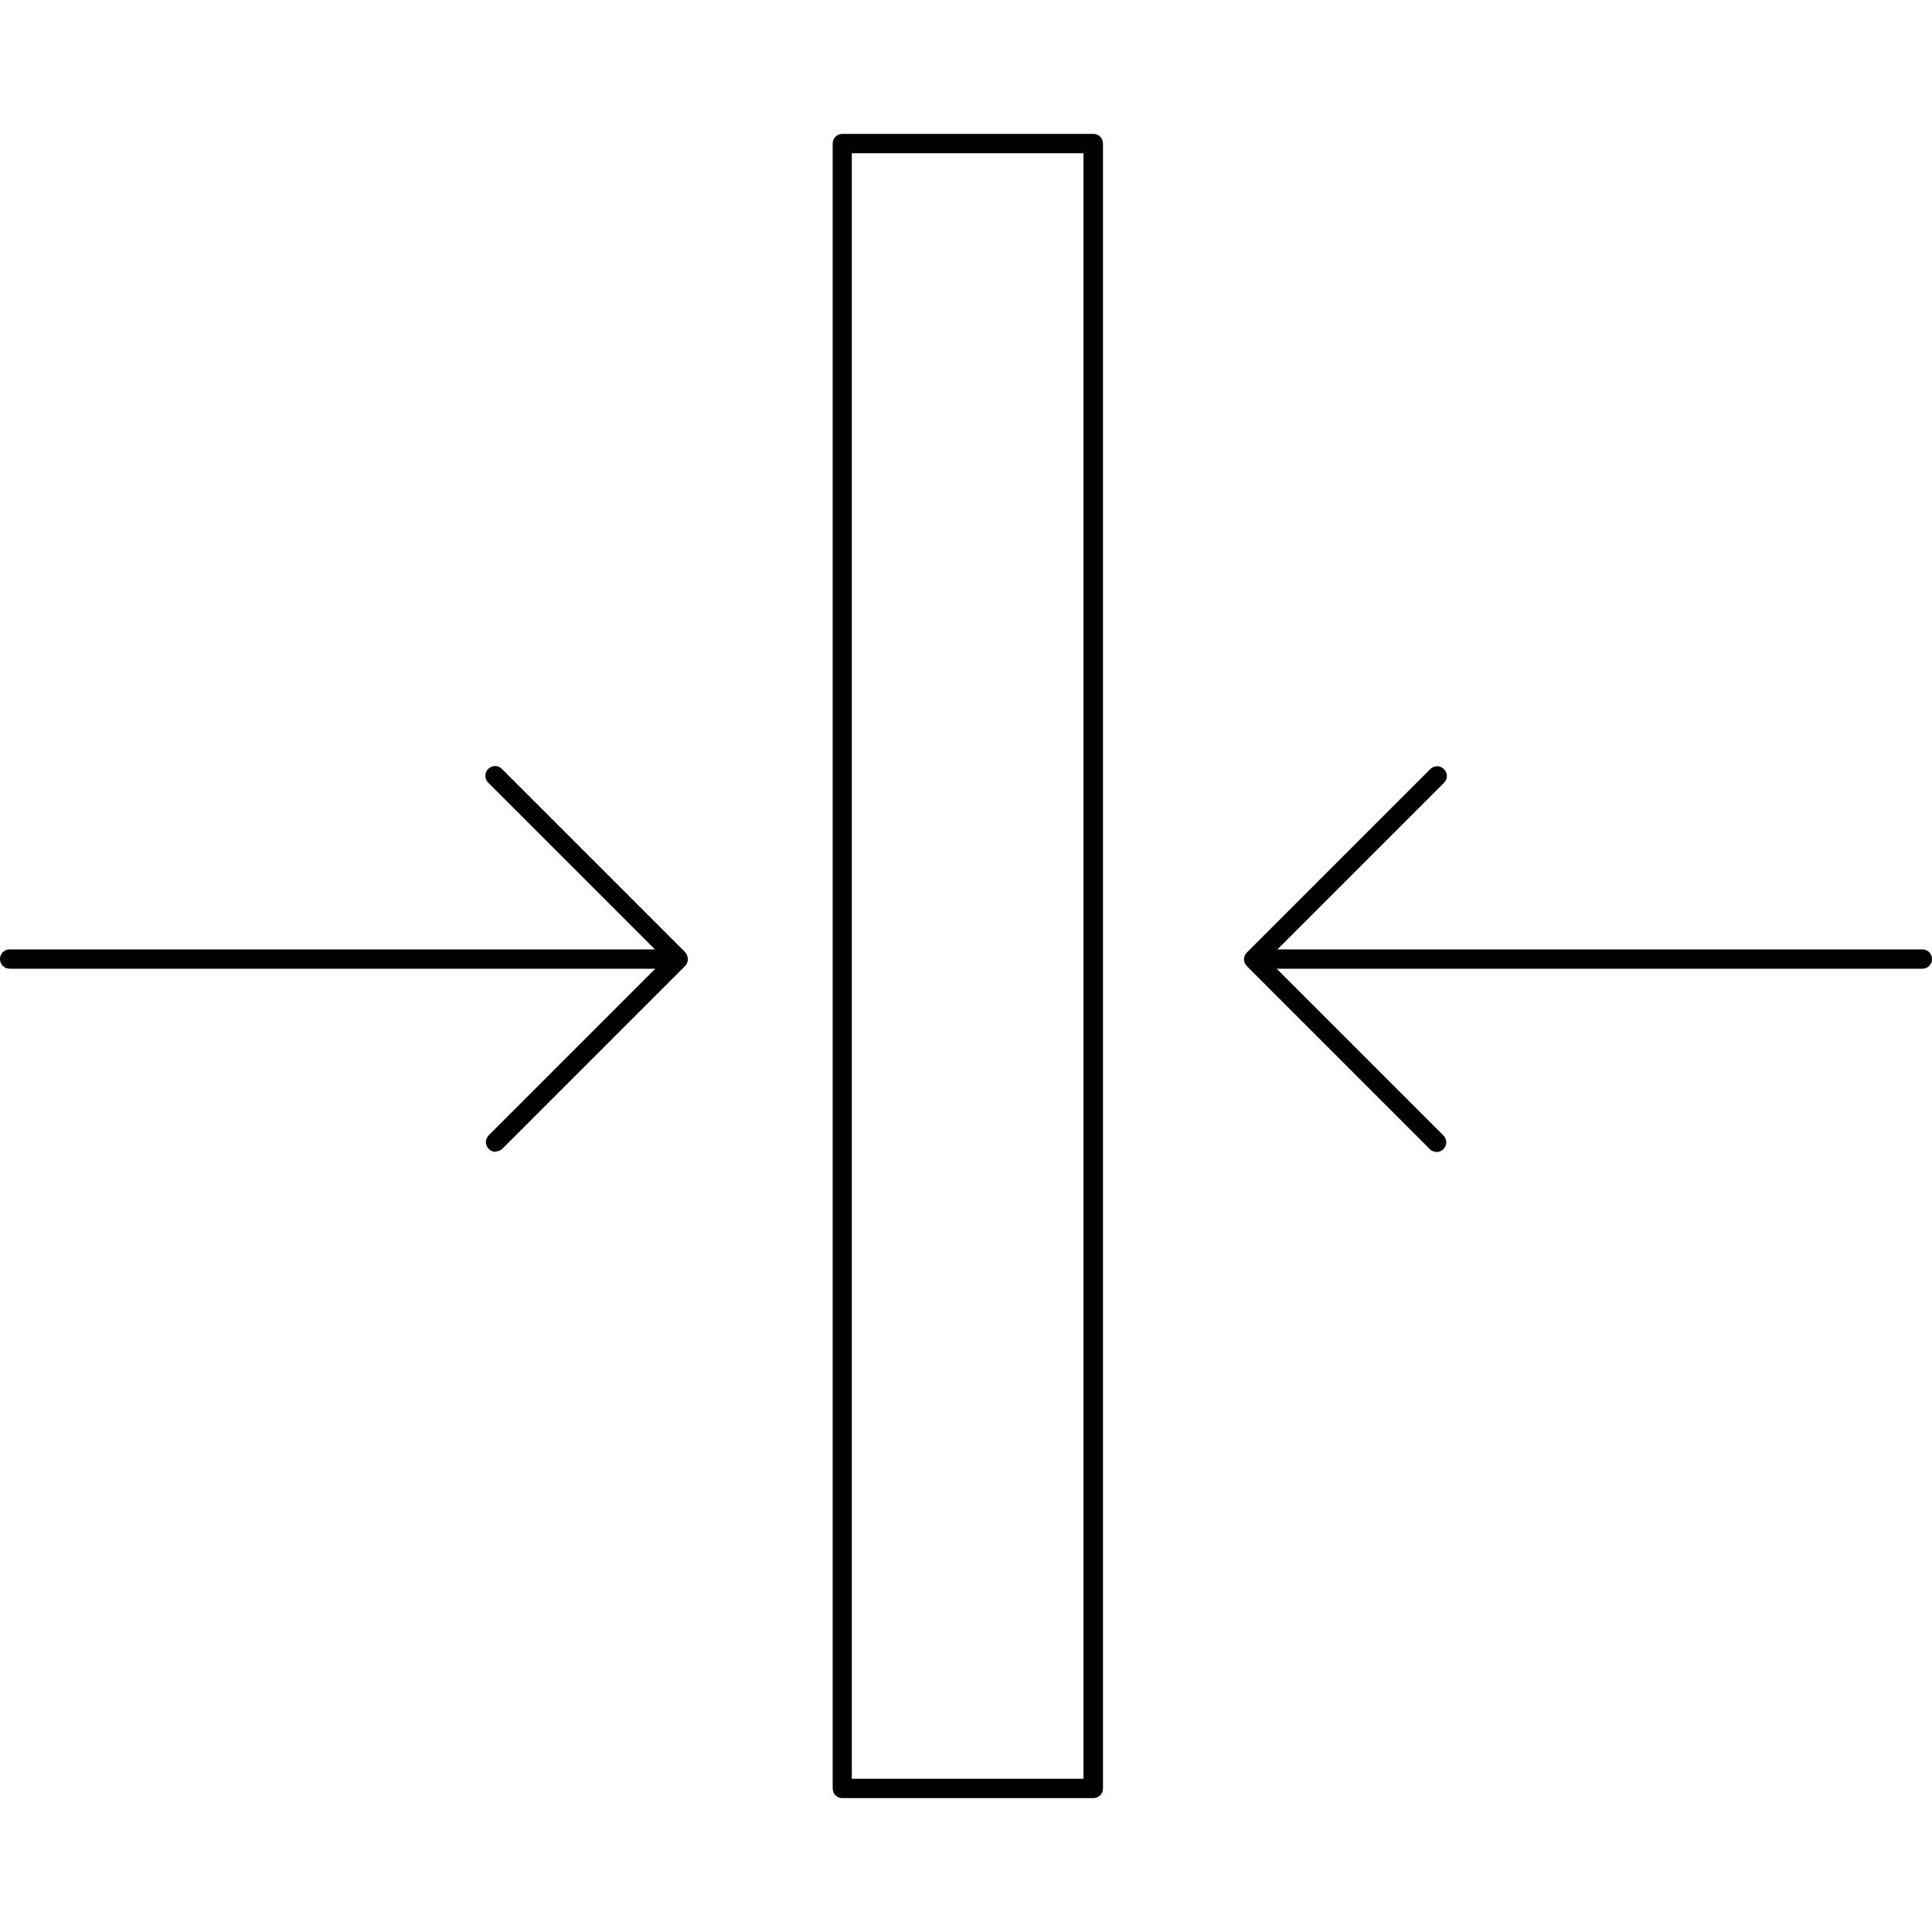 <?xml version="1.0" encoding="UTF-8"?>
<svg id="Layer_1" data-name="Layer 1" xmlns="http://www.w3.org/2000/svg" viewBox="0 0 100 100">
  <g>
    <path d="M99.5,50.14h-34.56c-.28,0-.5-.22-.5-.5s.22-.5.5-.5h34.56c.28,0,.5.22.5.5s-.22.5-.5.5Z" style="fill: #000; stroke-width: 0px;"/>
    <path d="M74.35,59.62c-.13,0-.26-.05-.35-.15l-9.46-9.46c-.2-.2-.2-.51,0-.71l9.49-9.49c.2-.2.51-.2.71,0s.2.51,0,.71l-9.14,9.14,9.11,9.11c.2.2.2.51,0,.71-.1.1-.23.15-.35.15Z" style="fill: #000; stroke-width: 0px;"/>
  </g>
  <g>
    <path d="M35.06,50.14H.5C.22,50.14,0,49.92,0,49.64s.22-.5.5-.5h34.56c.28,0,.5.22.5.5s-.22.5-.5.5Z" style="fill: #000; stroke-width: 0px;"/>
    <path d="M25.65,59.62c-.13,0-.26-.05-.35-.15-.2-.2-.2-.51,0-.71l9.11-9.11-9.14-9.14c-.2-.2-.2-.51,0-.71s.51-.2.71,0l9.46,9.46c.2.2.22.54.03.73l-9.46,9.46c-.1.1-.23.15-.35.15Z" style="fill: #000; stroke-width: 0px;"/>
  </g>
  <path d="M56.59,93.07h-12.99c-.28,0-.5-.22-.5-.5V7.43c0-.28.22-.5.5-.5h12.99c.28,0,.5.22.5.5v85.14c0,.28-.22.5-.5.5ZM44.09,92.07h11.99V7.93h-11.99v84.14Z" style="fill: #010101; stroke-width: 0px;"/>
</svg>